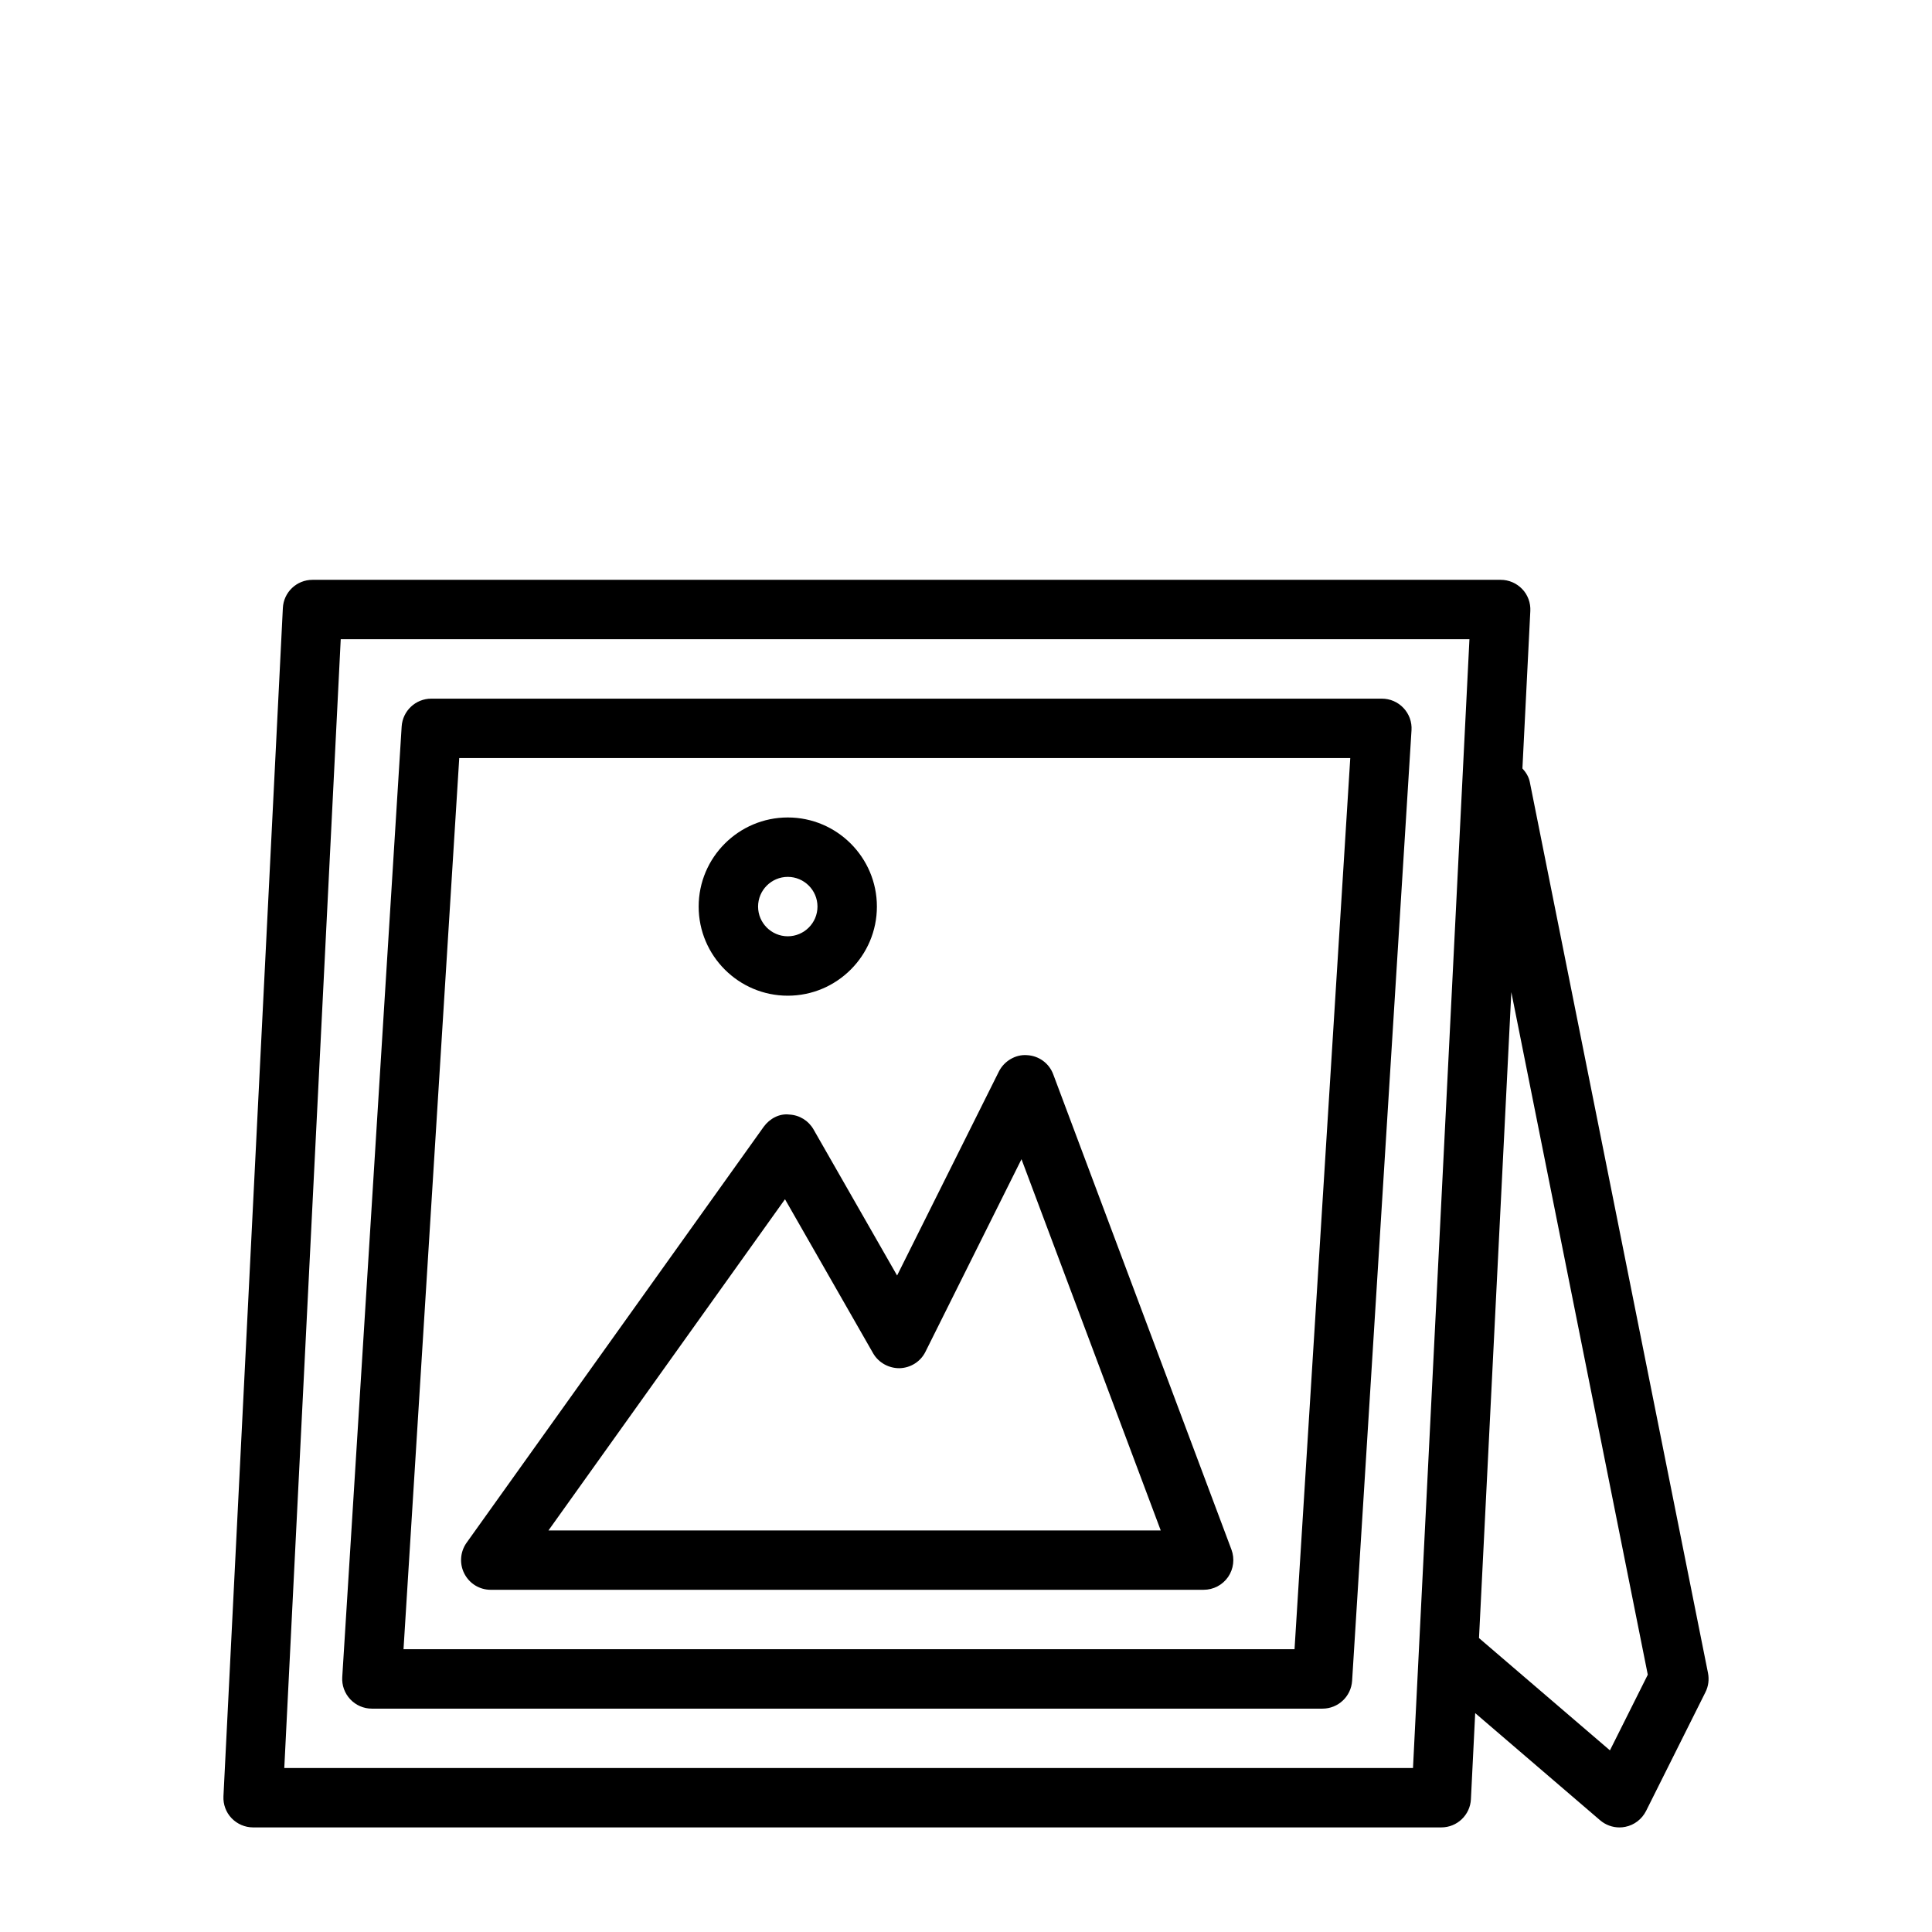 <?xml version="1.0" encoding="UTF-8"?>
<!-- The Best Svg Icon site in the world: iconSvg.co, Visit us! https://iconsvg.co -->
<svg fill="#000000" width="800px" height="800px" version="1.1" viewBox="144 144 512 512" xmlns="http://www.w3.org/2000/svg">
 <g>
  <path d="m510.21 329.15h-251.91c-4.156 0-7.59 3.227-7.856 7.383l-15.742 251.91c-0.141 2.172 0.629 4.297 2.125 5.887 1.496 1.594 3.559 2.477 5.731 2.477h251.91c4.156 0 7.59-3.227 7.856-7.383l15.742-251.91c0.141-2.172-0.629-4.297-2.125-5.887-1.496-1.594-3.559-2.477-5.731-2.477zm-23.145 251.91h-236.13l14.77-236.16h236.13z"/>
  <path d="m274.05 565.31h188.93c2.582 0 4.992-1.258 6.473-3.387 1.465-2.125 1.793-4.848 0.898-7.258l-47.23-125.95c-1.086-2.945-3.824-4.93-6.941-5.086-3.008-0.25-6.062 1.543-7.461 4.328l-26.98 54.066-22.137-38.699c-1.324-2.332-3.746-3.824-6.422-3.953-2.644-0.332-5.242 1.086-6.816 3.273l-78.719 110.21c-1.699 2.394-1.938 5.574-0.582 8.188 1.352 2.633 4.027 4.273 6.988 4.273zm77.98-103.5 23.348 40.809c1.449 2.535 4.219 4.016 7.055 3.969 2.898-0.094 5.527-1.746 6.816-4.344l25.457-51.043 36.902 98.383h-162.26z"/>
  <path d="m352.77 407.87c13.02 0 23.617-10.598 23.617-23.617 0-13.02-10.598-23.617-23.617-23.617s-23.617 10.598-23.617 23.617c0 13.02 10.598 23.617 23.617 23.617zm0-31.488c4.328 0 7.871 3.527 7.871 7.871s-3.543 7.871-7.871 7.871-7.871-3.527-7.871-7.871 3.543-7.871 7.871-7.871z"/>
  <path d="m549.41 351.22c-0.285-1.418-1.039-2.566-1.953-3.574l2.094-41.723c0.109-2.156-0.66-4.266-2.156-5.824-1.496-1.559-3.543-2.438-5.699-2.438h-314.88c-4.203 0-7.652 3.289-7.856 7.477l-15.742 314.88c-0.109 2.156 0.66 4.266 2.156 5.824 1.48 1.543 3.543 2.441 5.699 2.441h314.88c4.203 0 7.652-3.289 7.856-7.477l1.133-22.812 33.109 28.402c1.434 1.227 3.258 1.891 5.117 1.891 0.52 0 1.039-0.047 1.559-0.156 2.379-0.473 4.394-2.031 5.496-4.203l15.742-31.488c0.789-1.574 1.008-3.352 0.676-5.055zm-330.07 261.32 14.957-299.14h299.12l-14.957 299.14zm351.31-4.676-34.699-29.758 8.566-171.17 36.164 180.88z"/>
 </g>
</svg>